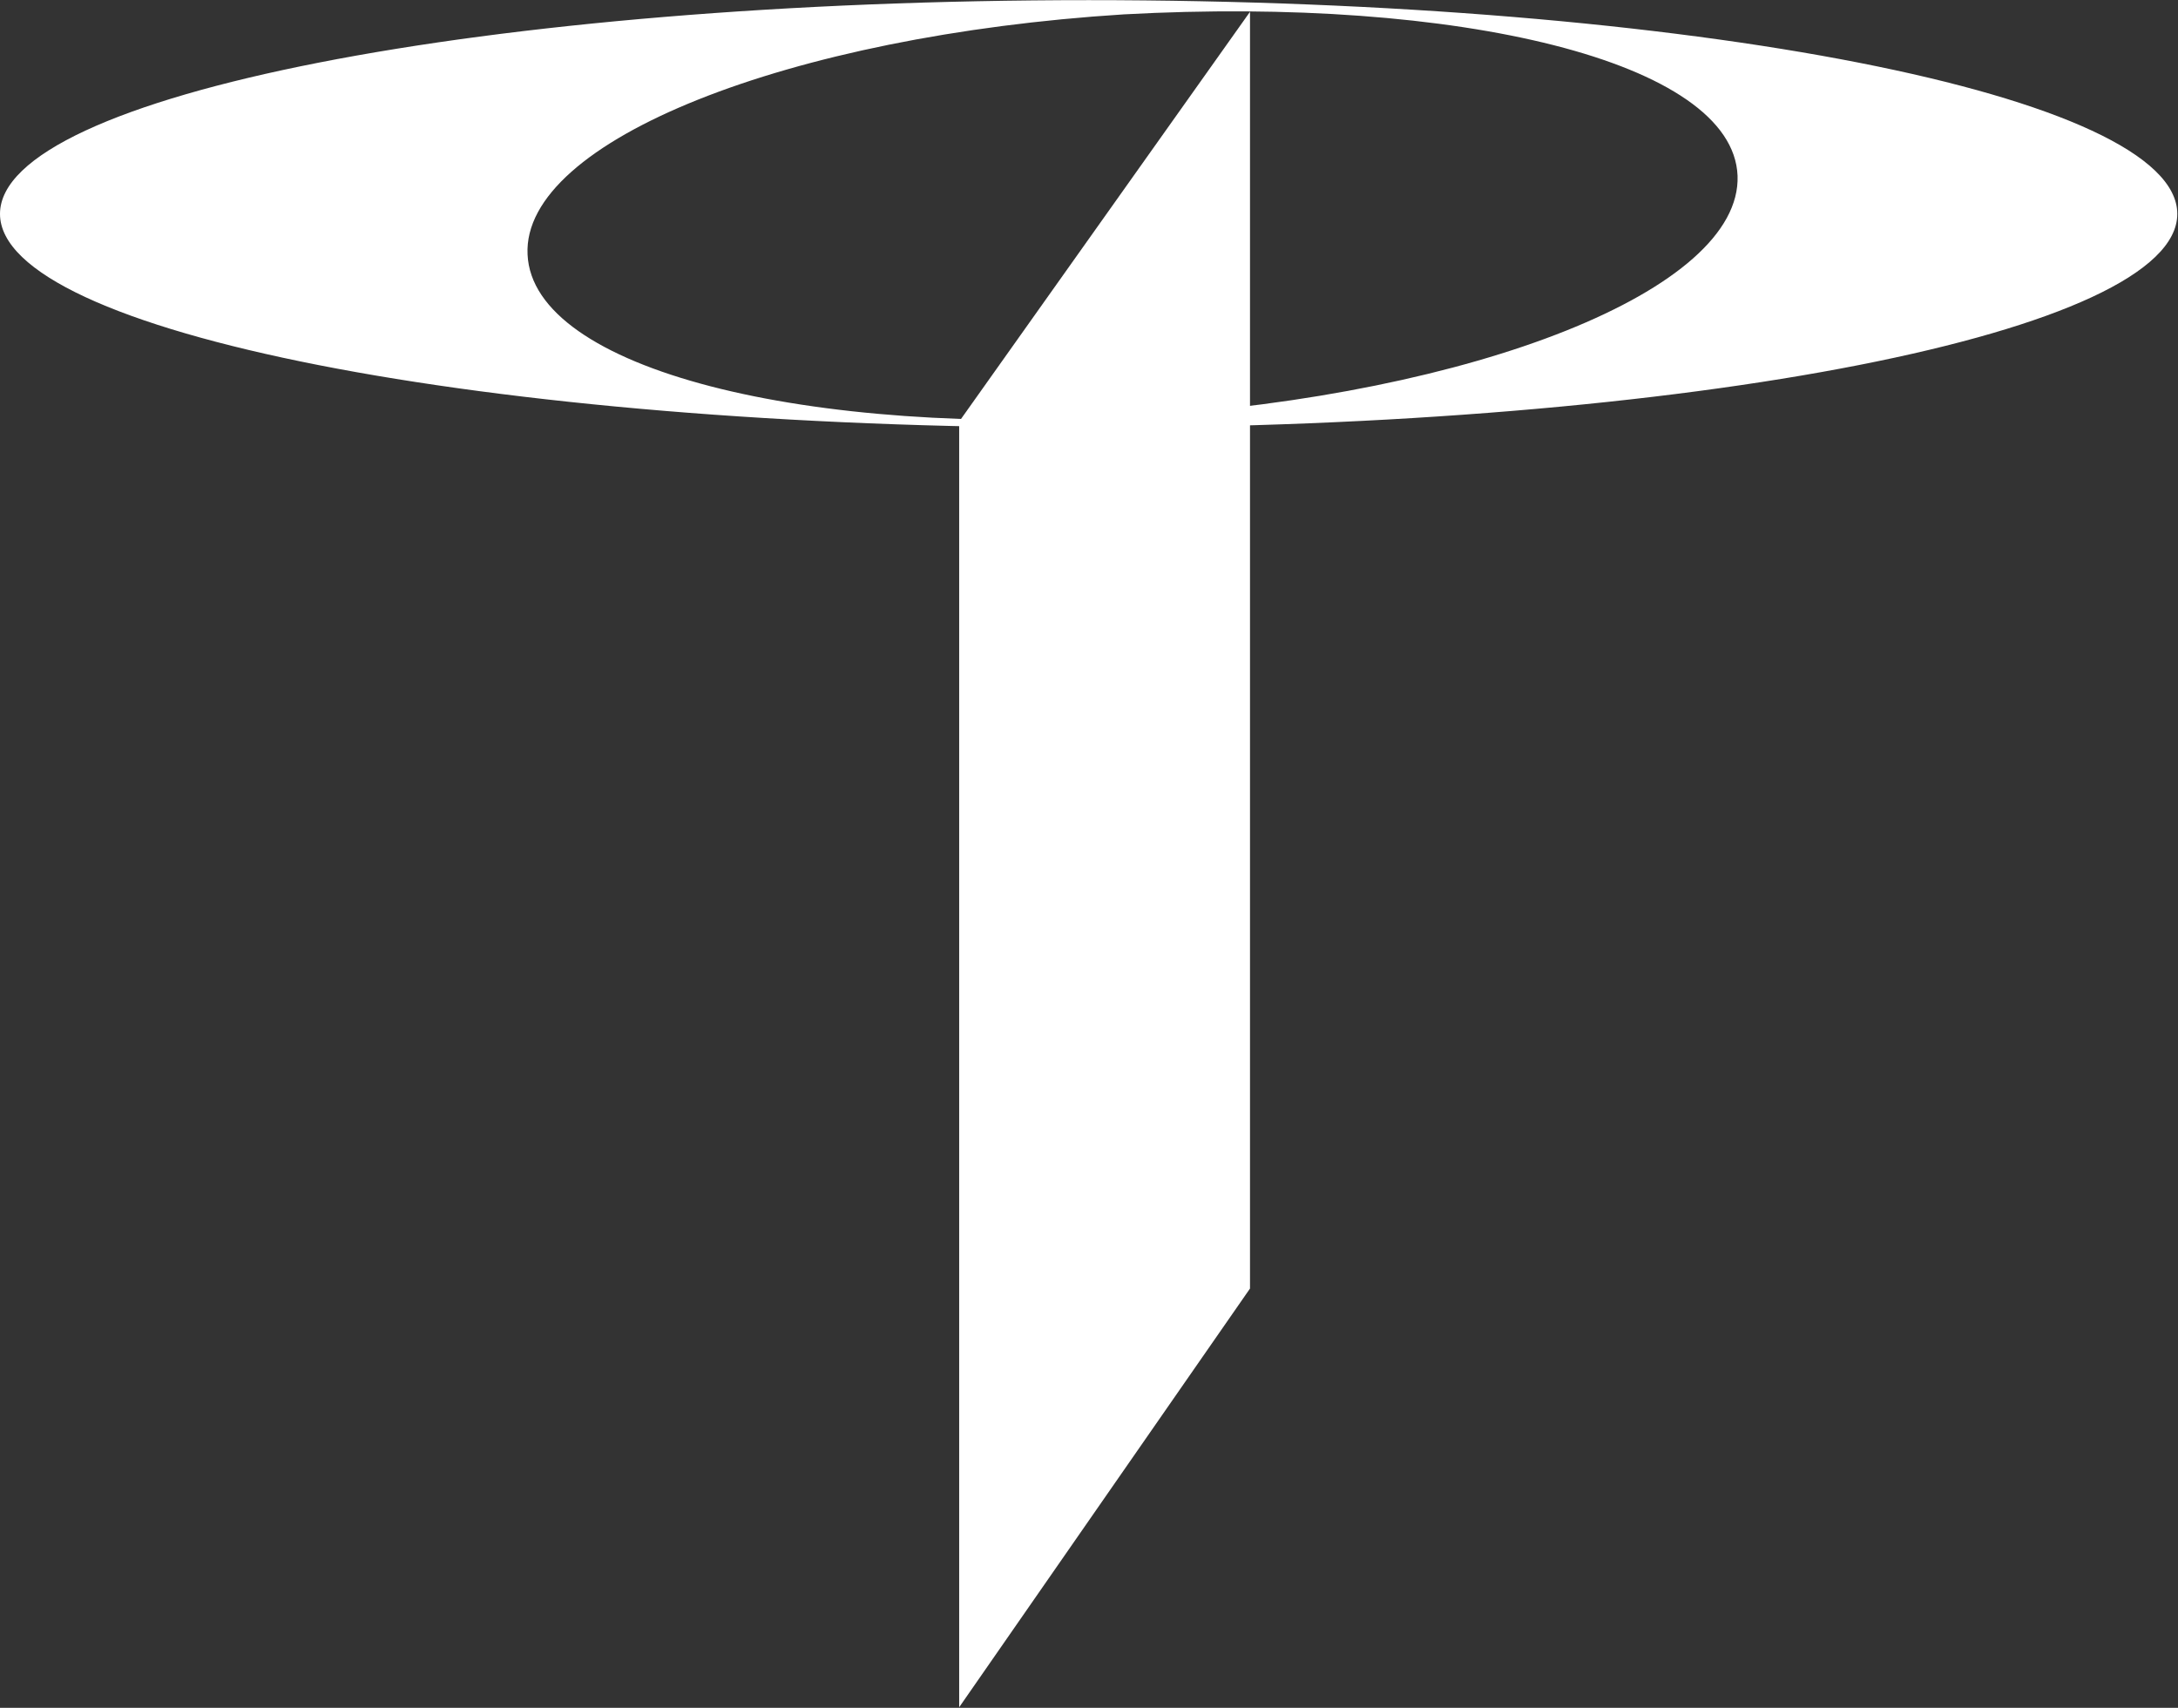 <svg version="1.2" xmlns="http://www.w3.org/2000/svg" viewBox="0 0 1530 1200" width="1530" height="1200">
	<rect x="0" y="0" width="1530" height="1200" fill="#333333" stroke="none"/>
	<title>RIG_BIG copy-svg</title>
	<style>
		.s0 { fill: #ffffff } 
	</style>
	<g id="logo">
		<path id="Layer" fill-rule="evenodd" class="s0" d="m764.8 300.5c-423 0-764.8-67.2-764.8-150.2 0-83.1 341.8-150.2 764.8-150.2 422.9 0 764.7 67.1 764.7 150.2 0 83-341.8 150.2-764.7 150.2zm36.7-8.2c234.4-14.9 422-88.6 419.1-168.8-3.2-80.5-196.8-126.2-431.2-113.4-234.8 14.8-422.7 88.6-418.8 168.7 3.5 80.5 195.7 128.7 430.9 113.5z"/>
		<path id="path187" fill-rule="evenodd" class="s0" d="m673.8 1199.6v-903.4l204.3-287.9v897.1z"/>
	</g>
</svg>